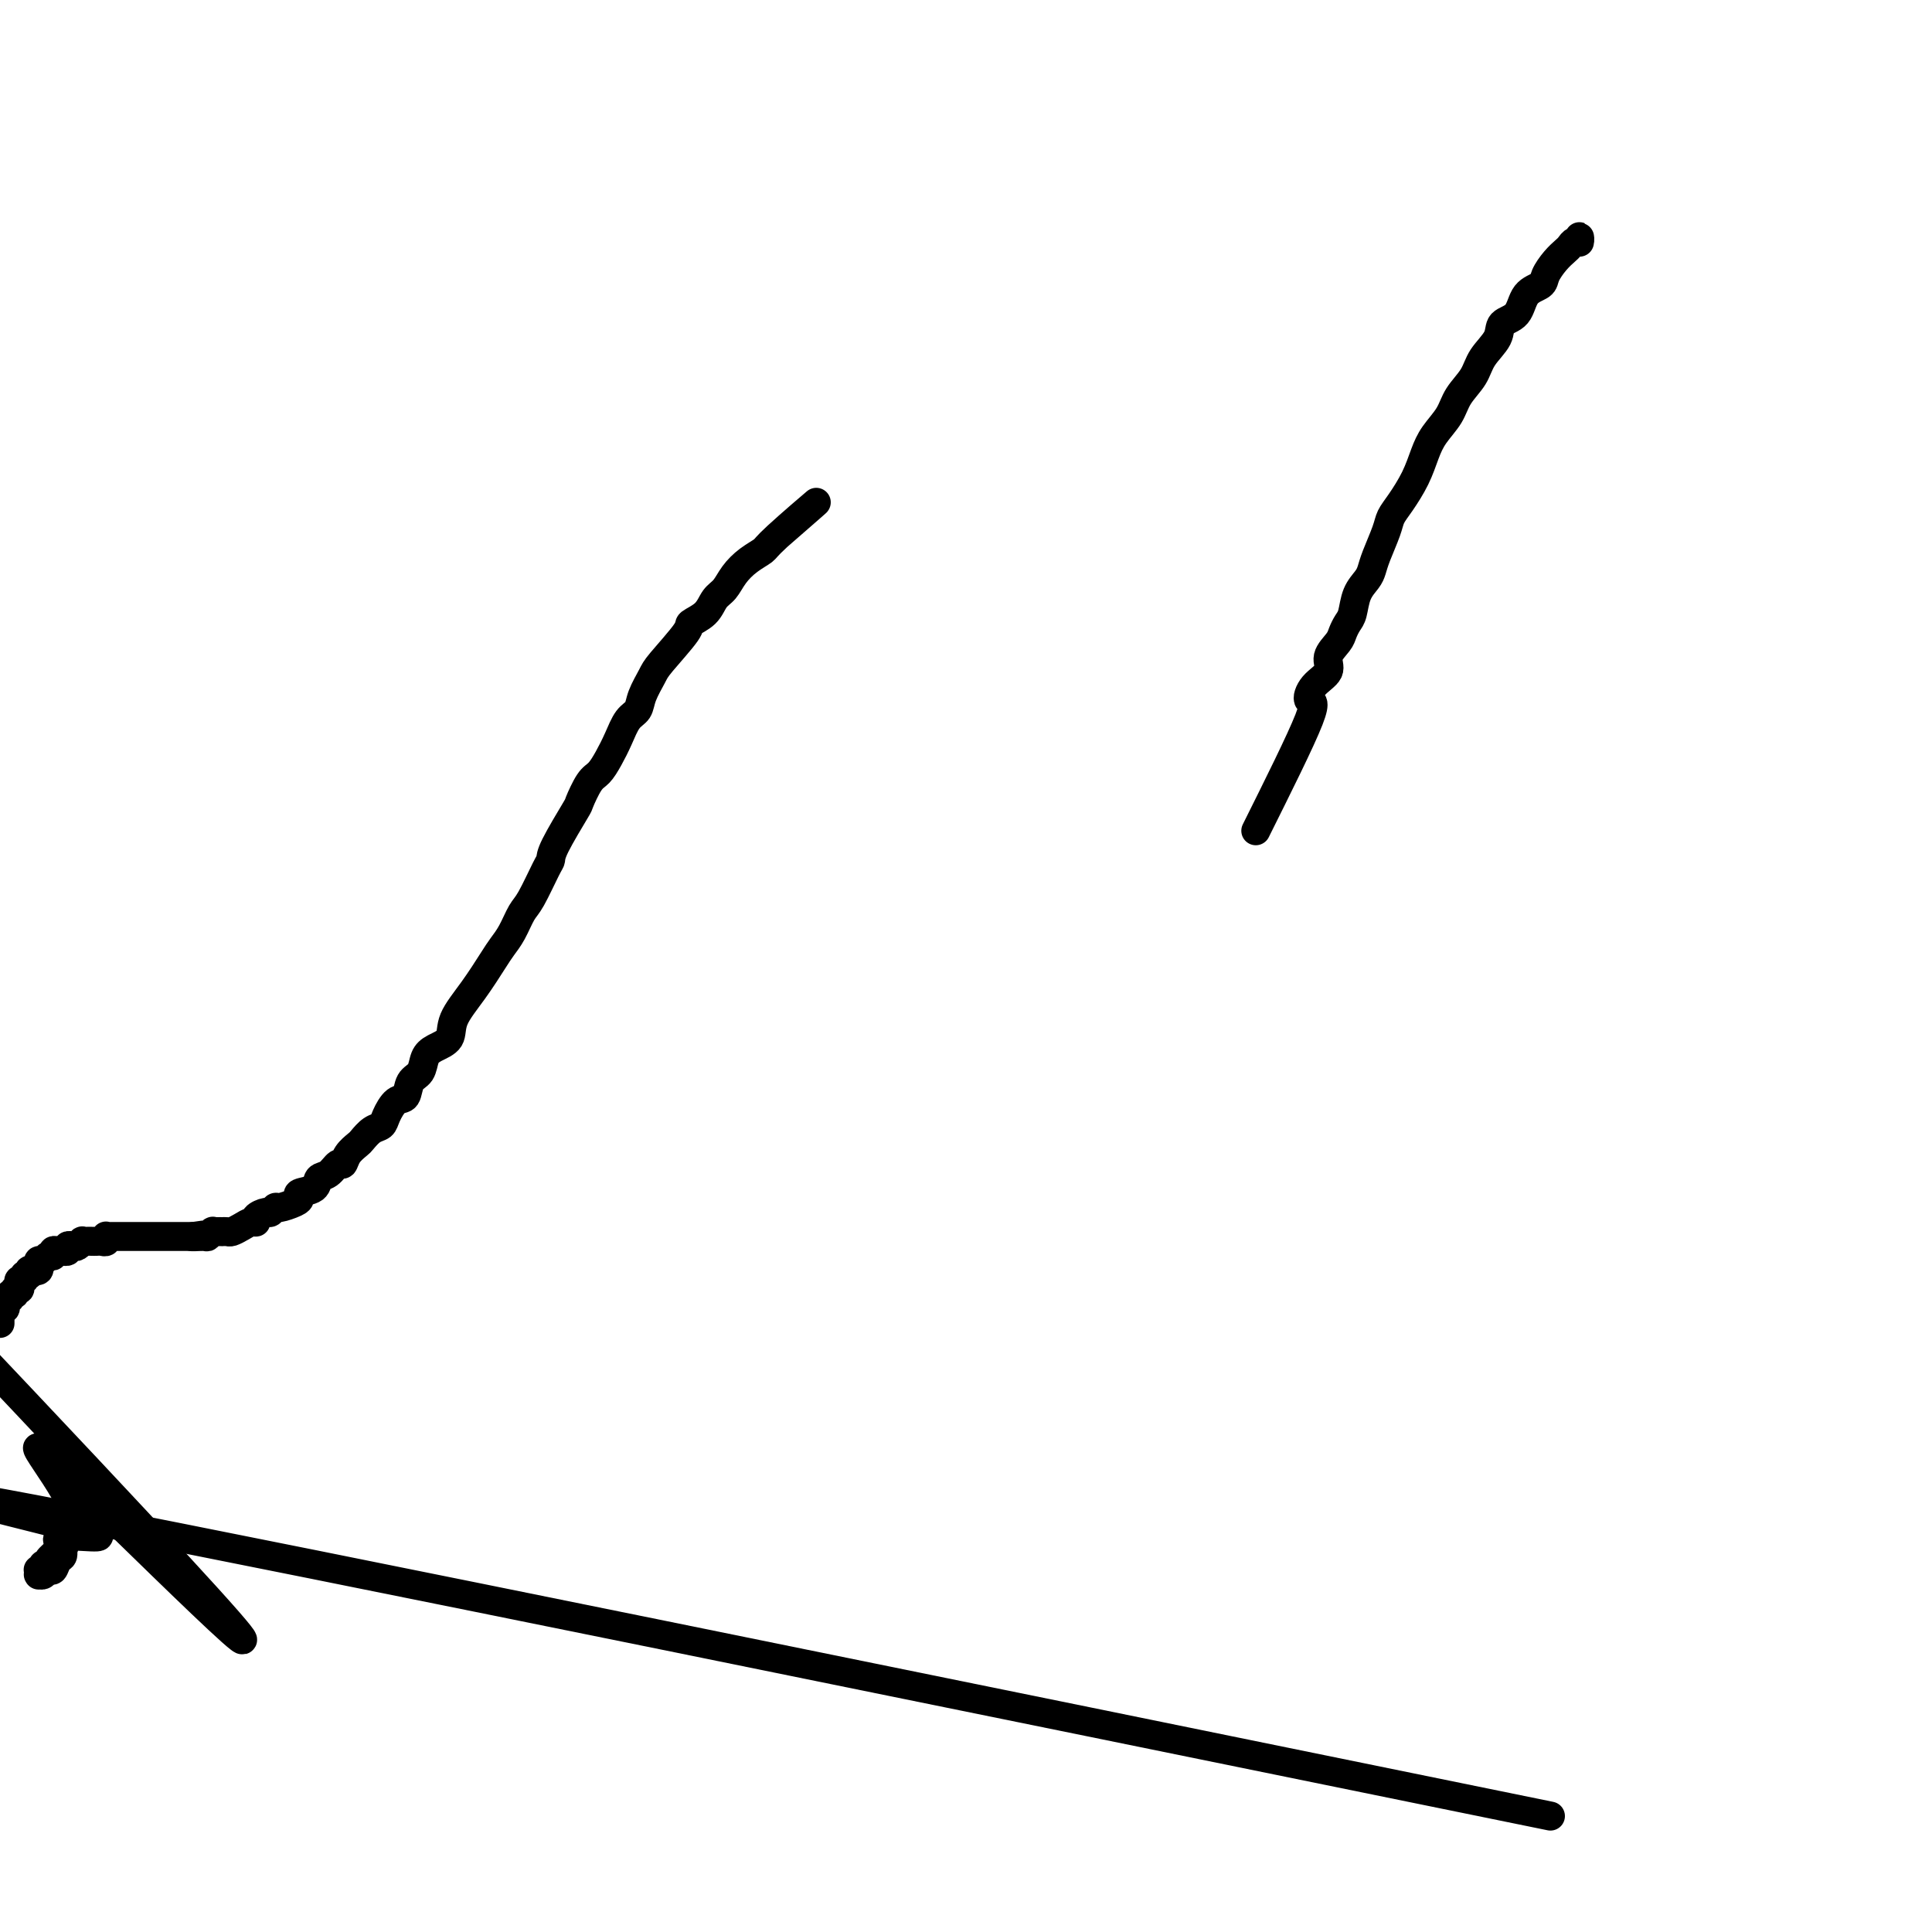 <svg viewBox='0 0 400 400' version='1.1' xmlns='http://www.w3.org/2000/svg' xmlns:xlink='http://www.w3.org/1999/xlink'><g fill='none' stroke='#000000' stroke-width='6' stroke-linecap='round' stroke-linejoin='round'><path d='M260,172c4.654,-9.340 9.308,-18.679 11,-23c1.692,-4.321 0.422,-3.623 0,-4c-0.422,-0.377 0.005,-1.830 1,-3c0.995,-1.170 2.557,-2.057 3,-3c0.443,-0.943 -0.232,-1.941 0,-3c0.232,-1.059 1.371,-2.177 2,-3c0.629,-0.823 0.750,-1.351 1,-2c0.250,-0.649 0.631,-1.419 1,-2c0.369,-0.581 0.728,-0.972 1,-2c0.272,-1.028 0.458,-2.695 1,-4c0.542,-1.305 1.440,-2.250 2,-3c0.560,-0.750 0.782,-1.304 1,-2c0.218,-0.696 0.432,-1.532 1,-3c0.568,-1.468 1.489,-3.568 2,-5c0.511,-1.432 0.611,-2.196 1,-3c0.389,-0.804 1.067,-1.649 2,-3c0.933,-1.351 2.122,-3.207 3,-5c0.878,-1.793 1.447,-3.522 2,-5c0.553,-1.478 1.091,-2.705 2,-4c0.909,-1.295 2.188,-2.657 3,-4c0.812,-1.343 1.157,-2.668 2,-4c0.843,-1.332 2.183,-2.673 3,-4c0.817,-1.327 1.109,-2.642 2,-4c0.891,-1.358 2.379,-2.759 3,-4c0.621,-1.241 0.375,-2.324 1,-3c0.625,-0.676 2.121,-0.947 3,-2c0.879,-1.053 1.142,-2.888 2,-4c0.858,-1.112 2.310,-1.502 3,-2c0.690,-0.498 0.618,-1.104 1,-2c0.382,-0.896 1.216,-2.081 2,-3c0.784,-0.919 1.516,-1.571 2,-2c0.484,-0.429 0.718,-0.633 1,-1c0.282,-0.367 0.611,-0.897 1,-1c0.389,-0.103 0.836,0.220 1,0c0.164,-0.220 0.044,-0.982 0,-1c-0.044,-0.018 -0.013,0.709 0,1c0.013,0.291 0.006,0.145 0,0'/><path d='M321,376c-129.210,-26.387 -258.419,-52.775 -306,-62c-47.581,-9.225 -13.533,-1.288 -1,2c12.533,3.288 3.551,1.926 0,2c-3.551,0.074 -1.673,1.583 -1,2c0.673,0.417 0.139,-0.257 0,0c-0.139,0.257 0.118,1.446 0,2c-0.118,0.554 -0.610,0.474 -1,1c-0.390,0.526 -0.679,1.658 -1,2c-0.321,0.342 -0.674,-0.105 -1,0c-0.326,0.105 -0.623,0.761 -1,1c-0.377,0.239 -0.833,0.060 -1,0c-0.167,-0.060 -0.044,-0.002 0,0c0.044,0.002 0.011,-0.052 0,0c-0.011,0.052 0.001,0.211 0,0c-0.001,-0.211 -0.014,-0.792 0,-1c0.014,-0.208 0.056,-0.042 0,0c-0.056,0.042 -0.211,-0.041 0,0c0.211,0.041 0.787,0.207 1,0c0.213,-0.207 0.061,-0.787 0,-1c-0.061,-0.213 -0.032,-0.059 0,0c0.032,0.059 0.068,0.024 0,0c-0.068,-0.024 -0.238,-0.036 0,0c0.238,0.036 0.885,0.121 1,0c0.115,-0.121 -0.304,-0.447 0,-1c0.304,-0.553 1.329,-1.334 2,-2c0.671,-0.666 0.988,-1.218 1,-2c0.012,-0.782 -0.282,-1.795 0,-3c0.282,-1.205 1.141,-2.603 2,-4'/><path d='M15,312c-3.429,-7.976 -15.500,-20.917 2,-4c17.500,16.917 64.571,63.690 1,-4c-63.571,-67.690 -237.786,-249.845 -412,-432'/><path d='M0,274c0.002,-0.301 0.004,-0.602 0,-1c-0.004,-0.398 -0.015,-0.894 0,-1c0.015,-0.106 0.055,0.178 0,0c-0.055,-0.178 -0.207,-0.817 0,-1c0.207,-0.183 0.772,0.091 1,0c0.228,-0.091 0.118,-0.545 0,-1c-0.118,-0.455 -0.243,-0.910 0,-1c0.243,-0.090 0.853,0.187 1,0c0.147,-0.187 -0.171,-0.837 0,-1c0.171,-0.163 0.829,0.163 1,0c0.171,-0.163 -0.146,-0.813 0,-1c0.146,-0.187 0.756,0.089 1,0c0.244,-0.089 0.122,-0.545 0,-1c-0.122,-0.455 -0.244,-0.910 0,-1c0.244,-0.090 0.854,0.186 1,0c0.146,-0.186 -0.172,-0.835 0,-1c0.172,-0.165 0.835,0.153 1,0c0.165,-0.153 -0.166,-0.777 0,-1c0.166,-0.223 0.829,-0.045 1,0c0.171,0.045 -0.151,-0.045 0,0c0.151,0.045 0.776,0.223 1,0c0.224,-0.223 0.049,-0.848 0,-1c-0.049,-0.152 0.029,0.171 0,0c-0.029,-0.171 -0.166,-0.834 0,-1c0.166,-0.166 0.636,0.166 1,0c0.364,-0.166 0.623,-0.829 1,-1c0.377,-0.171 0.870,0.150 1,0c0.130,-0.150 -0.105,-0.771 0,-1c0.105,-0.229 0.549,-0.065 1,0c0.451,0.065 0.908,0.031 1,0c0.092,-0.031 -0.183,-0.060 0,0c0.183,0.060 0.824,0.208 1,0c0.176,-0.208 -0.111,-0.774 0,-1c0.111,-0.226 0.621,-0.113 1,0c0.379,0.113 0.626,0.226 1,0c0.374,-0.226 0.874,-0.793 1,-1c0.126,-0.207 -0.121,-0.056 0,0c0.121,0.056 0.611,0.016 1,0c0.389,-0.016 0.679,-0.008 1,0c0.321,0.008 0.674,0.016 1,0c0.326,-0.016 0.626,-0.057 1,0c0.374,0.057 0.821,0.211 1,0c0.179,-0.211 0.089,-0.789 0,-1c-0.089,-0.211 -0.178,-0.057 0,0c0.178,0.057 0.621,0.015 1,0c0.379,-0.015 0.693,-0.004 1,0c0.307,0.004 0.607,0.001 1,0c0.393,-0.001 0.879,-0.000 1,0c0.121,0.000 -0.122,0.000 0,0c0.122,-0.000 0.610,-0.000 1,0c0.390,0.000 0.682,0.000 1,0c0.318,-0.000 0.663,-0.000 1,0c0.337,0.000 0.667,0.000 1,0c0.333,-0.000 0.667,-0.000 1,0c0.333,0.000 0.663,0.000 1,0c0.337,-0.000 0.681,-0.000 1,0c0.319,0.000 0.613,0.000 1,0c0.387,-0.000 0.866,-0.000 1,0c0.134,0.000 -0.078,0.000 0,0c0.078,-0.000 0.444,-0.000 1,0c0.556,0.000 1.302,0.000 2,0c0.698,-0.000 1.349,-0.000 2,0'/><path d='M40,256c4.531,-0.614 0.860,-0.151 0,0c-0.860,0.151 1.093,-0.012 2,0c0.907,0.012 0.769,0.199 1,0c0.231,-0.199 0.832,-0.785 1,-1c0.168,-0.215 -0.095,-0.058 0,0c0.095,0.058 0.550,0.016 1,0c0.450,-0.016 0.897,-0.007 1,0c0.103,0.007 -0.138,0.012 0,0c0.138,-0.012 0.654,-0.041 1,0c0.346,0.041 0.522,0.152 1,0c0.478,-0.152 1.259,-0.567 2,-1c0.741,-0.433 1.441,-0.886 2,-1c0.559,-0.114 0.976,0.109 1,0c0.024,-0.109 -0.346,-0.550 0,-1c0.346,-0.450 1.409,-0.908 2,-1c0.591,-0.092 0.709,0.183 1,0c0.291,-0.183 0.755,-0.823 1,-1c0.245,-0.177 0.273,0.108 1,0c0.727,-0.108 2.155,-0.611 3,-1c0.845,-0.389 1.108,-0.666 1,-1c-0.108,-0.334 -0.586,-0.724 0,-1c0.586,-0.276 2.237,-0.436 3,-1c0.763,-0.564 0.637,-1.530 1,-2c0.363,-0.470 1.214,-0.445 2,-1c0.786,-0.555 1.505,-1.692 2,-2c0.495,-0.308 0.765,0.212 1,0c0.235,-0.212 0.434,-1.155 1,-2c0.566,-0.845 1.499,-1.590 2,-2c0.501,-0.410 0.571,-0.485 1,-1c0.429,-0.515 1.218,-1.470 2,-2c0.782,-0.530 1.556,-0.635 2,-1c0.444,-0.365 0.557,-0.989 1,-2c0.443,-1.011 1.218,-2.410 2,-3c0.782,-0.590 1.573,-0.371 2,-1c0.427,-0.629 0.490,-2.107 1,-3c0.510,-0.893 1.468,-1.202 2,-2c0.532,-0.798 0.637,-2.084 1,-3c0.363,-0.916 0.983,-1.463 2,-2c1.017,-0.537 2.433,-1.063 3,-2c0.567,-0.937 0.287,-2.283 1,-4c0.713,-1.717 2.418,-3.804 4,-6c1.582,-2.196 3.042,-4.499 4,-6c0.958,-1.501 1.416,-2.199 2,-3c0.584,-0.801 1.295,-1.706 2,-3c0.705,-1.294 1.404,-2.978 2,-4c0.596,-1.022 1.088,-1.381 2,-3c0.912,-1.619 2.243,-4.497 3,-6c0.757,-1.503 0.941,-1.632 1,-2c0.059,-0.368 -0.006,-0.976 1,-3c1.006,-2.024 3.085,-5.465 4,-7c0.915,-1.535 0.668,-1.165 1,-2c0.332,-0.835 1.243,-2.875 2,-4c0.757,-1.125 1.359,-1.337 2,-2c0.641,-0.663 1.323,-1.779 2,-3c0.677,-1.221 1.351,-2.547 2,-4c0.649,-1.453 1.273,-3.032 2,-4c0.727,-0.968 1.558,-1.324 2,-2c0.442,-0.676 0.494,-1.672 1,-3c0.506,-1.328 1.466,-2.988 2,-4c0.534,-1.012 0.643,-1.377 2,-3c1.357,-1.623 3.963,-4.503 5,-6c1.037,-1.497 0.504,-1.611 1,-2c0.496,-0.389 2.022,-1.052 3,-2c0.978,-0.948 1.407,-2.180 2,-3c0.593,-0.820 1.348,-1.228 2,-2c0.652,-0.772 1.201,-1.909 2,-3c0.799,-1.091 1.847,-2.138 3,-3c1.153,-0.862 2.412,-1.540 3,-2c0.588,-0.460 0.504,-0.701 3,-3c2.496,-2.299 7.570,-6.657 8,-7c0.430,-0.343 -3.785,3.328 -8,7'/></g>
</svg>